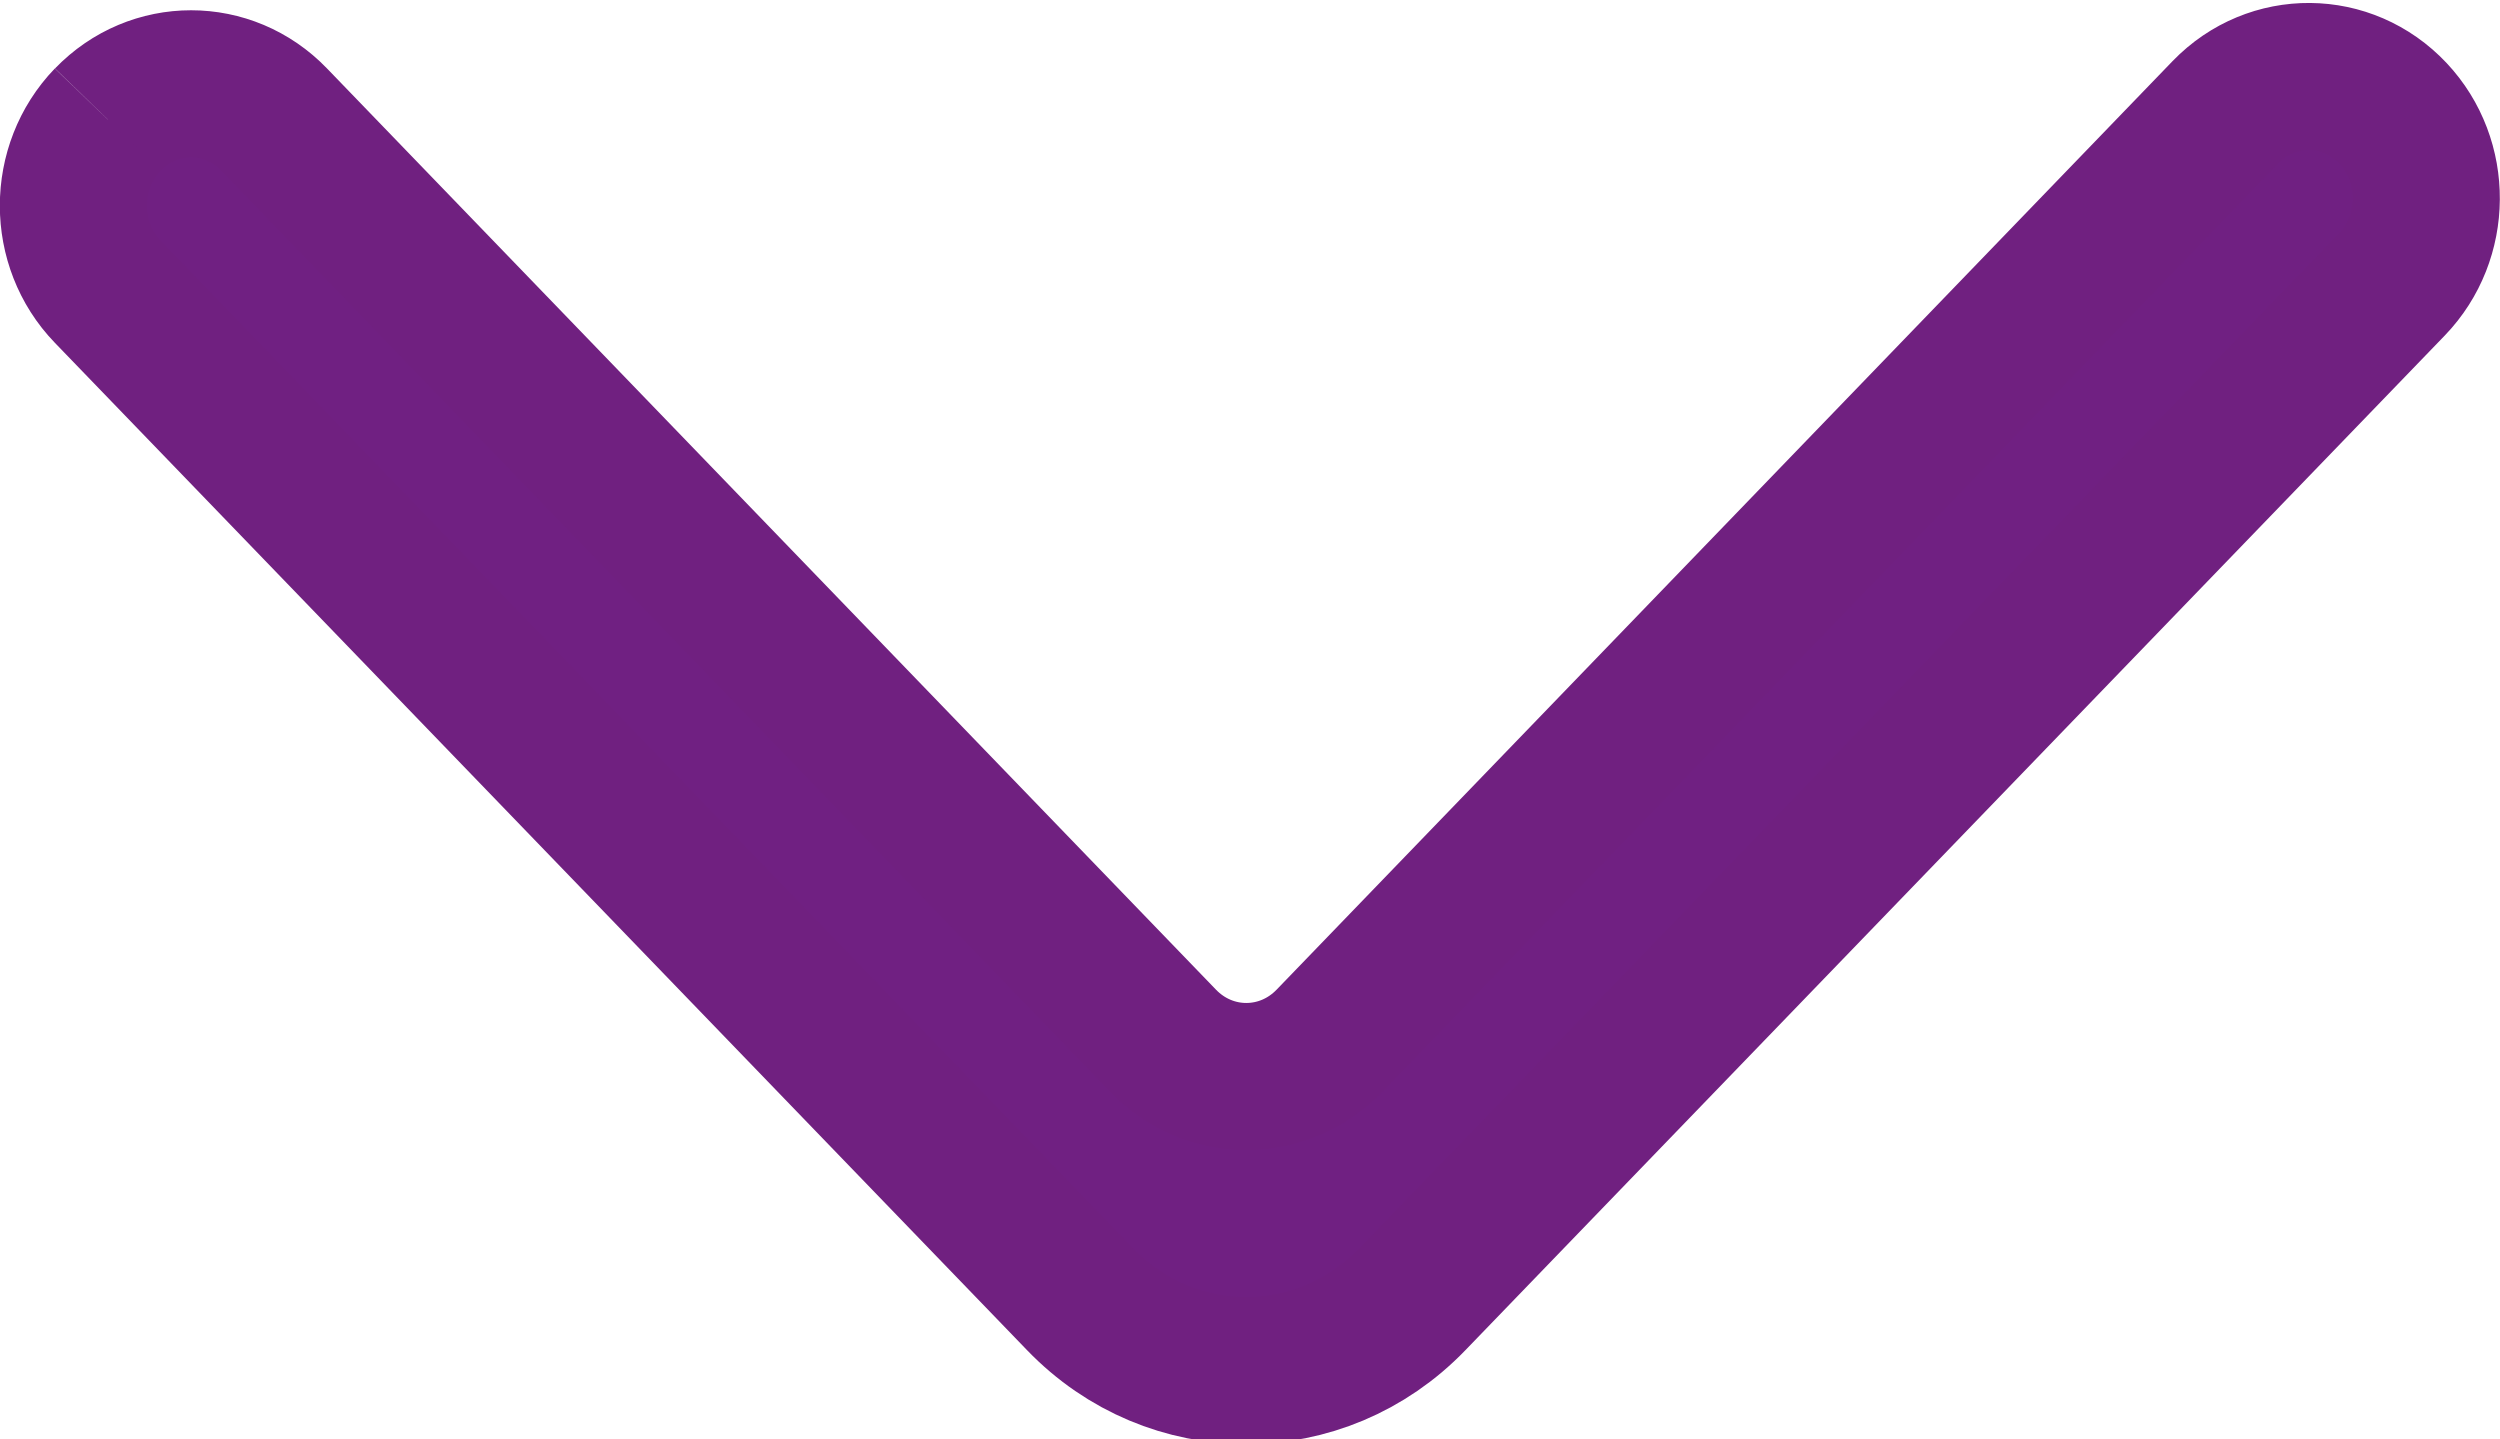 <?xml version="1.0" encoding="UTF-8"?>
<svg width="850.05" height="489.28" version="1.1" viewBox="0 -4.5 21.251 12.232" xmlns="http://www.w3.org/2000/svg">
 <g transform="translate(.626 -3.884)" fill="none" fill-rule="evenodd">
  <g id="Dribbble-Light-Preview" transform="translate(-220,-6684)" fill="#000">
   <g id="icons" transform="translate(56,160)" fill="#702082" stroke="#702080" stroke-width="1.25">
    <path id="arrow_down-[#338]" d="m164.29 6524.4c-0.39 0.405-0.39 1.06 0 1.464l8.264 8.563c0.78 0.81 2.047 0.81 2.827 0l8.325-8.625c0.386-0.401 0.391-1.048 0.01-1.454-0.389-0.414-1.029-0.419-1.424-0.011l-7.617 7.894c-0.391 0.405-1.023 0.405-1.414 0l-7.557-7.831c-0.39-0.405-1.022-0.405-1.413 0" fill="#702082" stroke="#702080" stroke-width="1.25"/>
   </g>
  </g>
 </g>
</svg>
